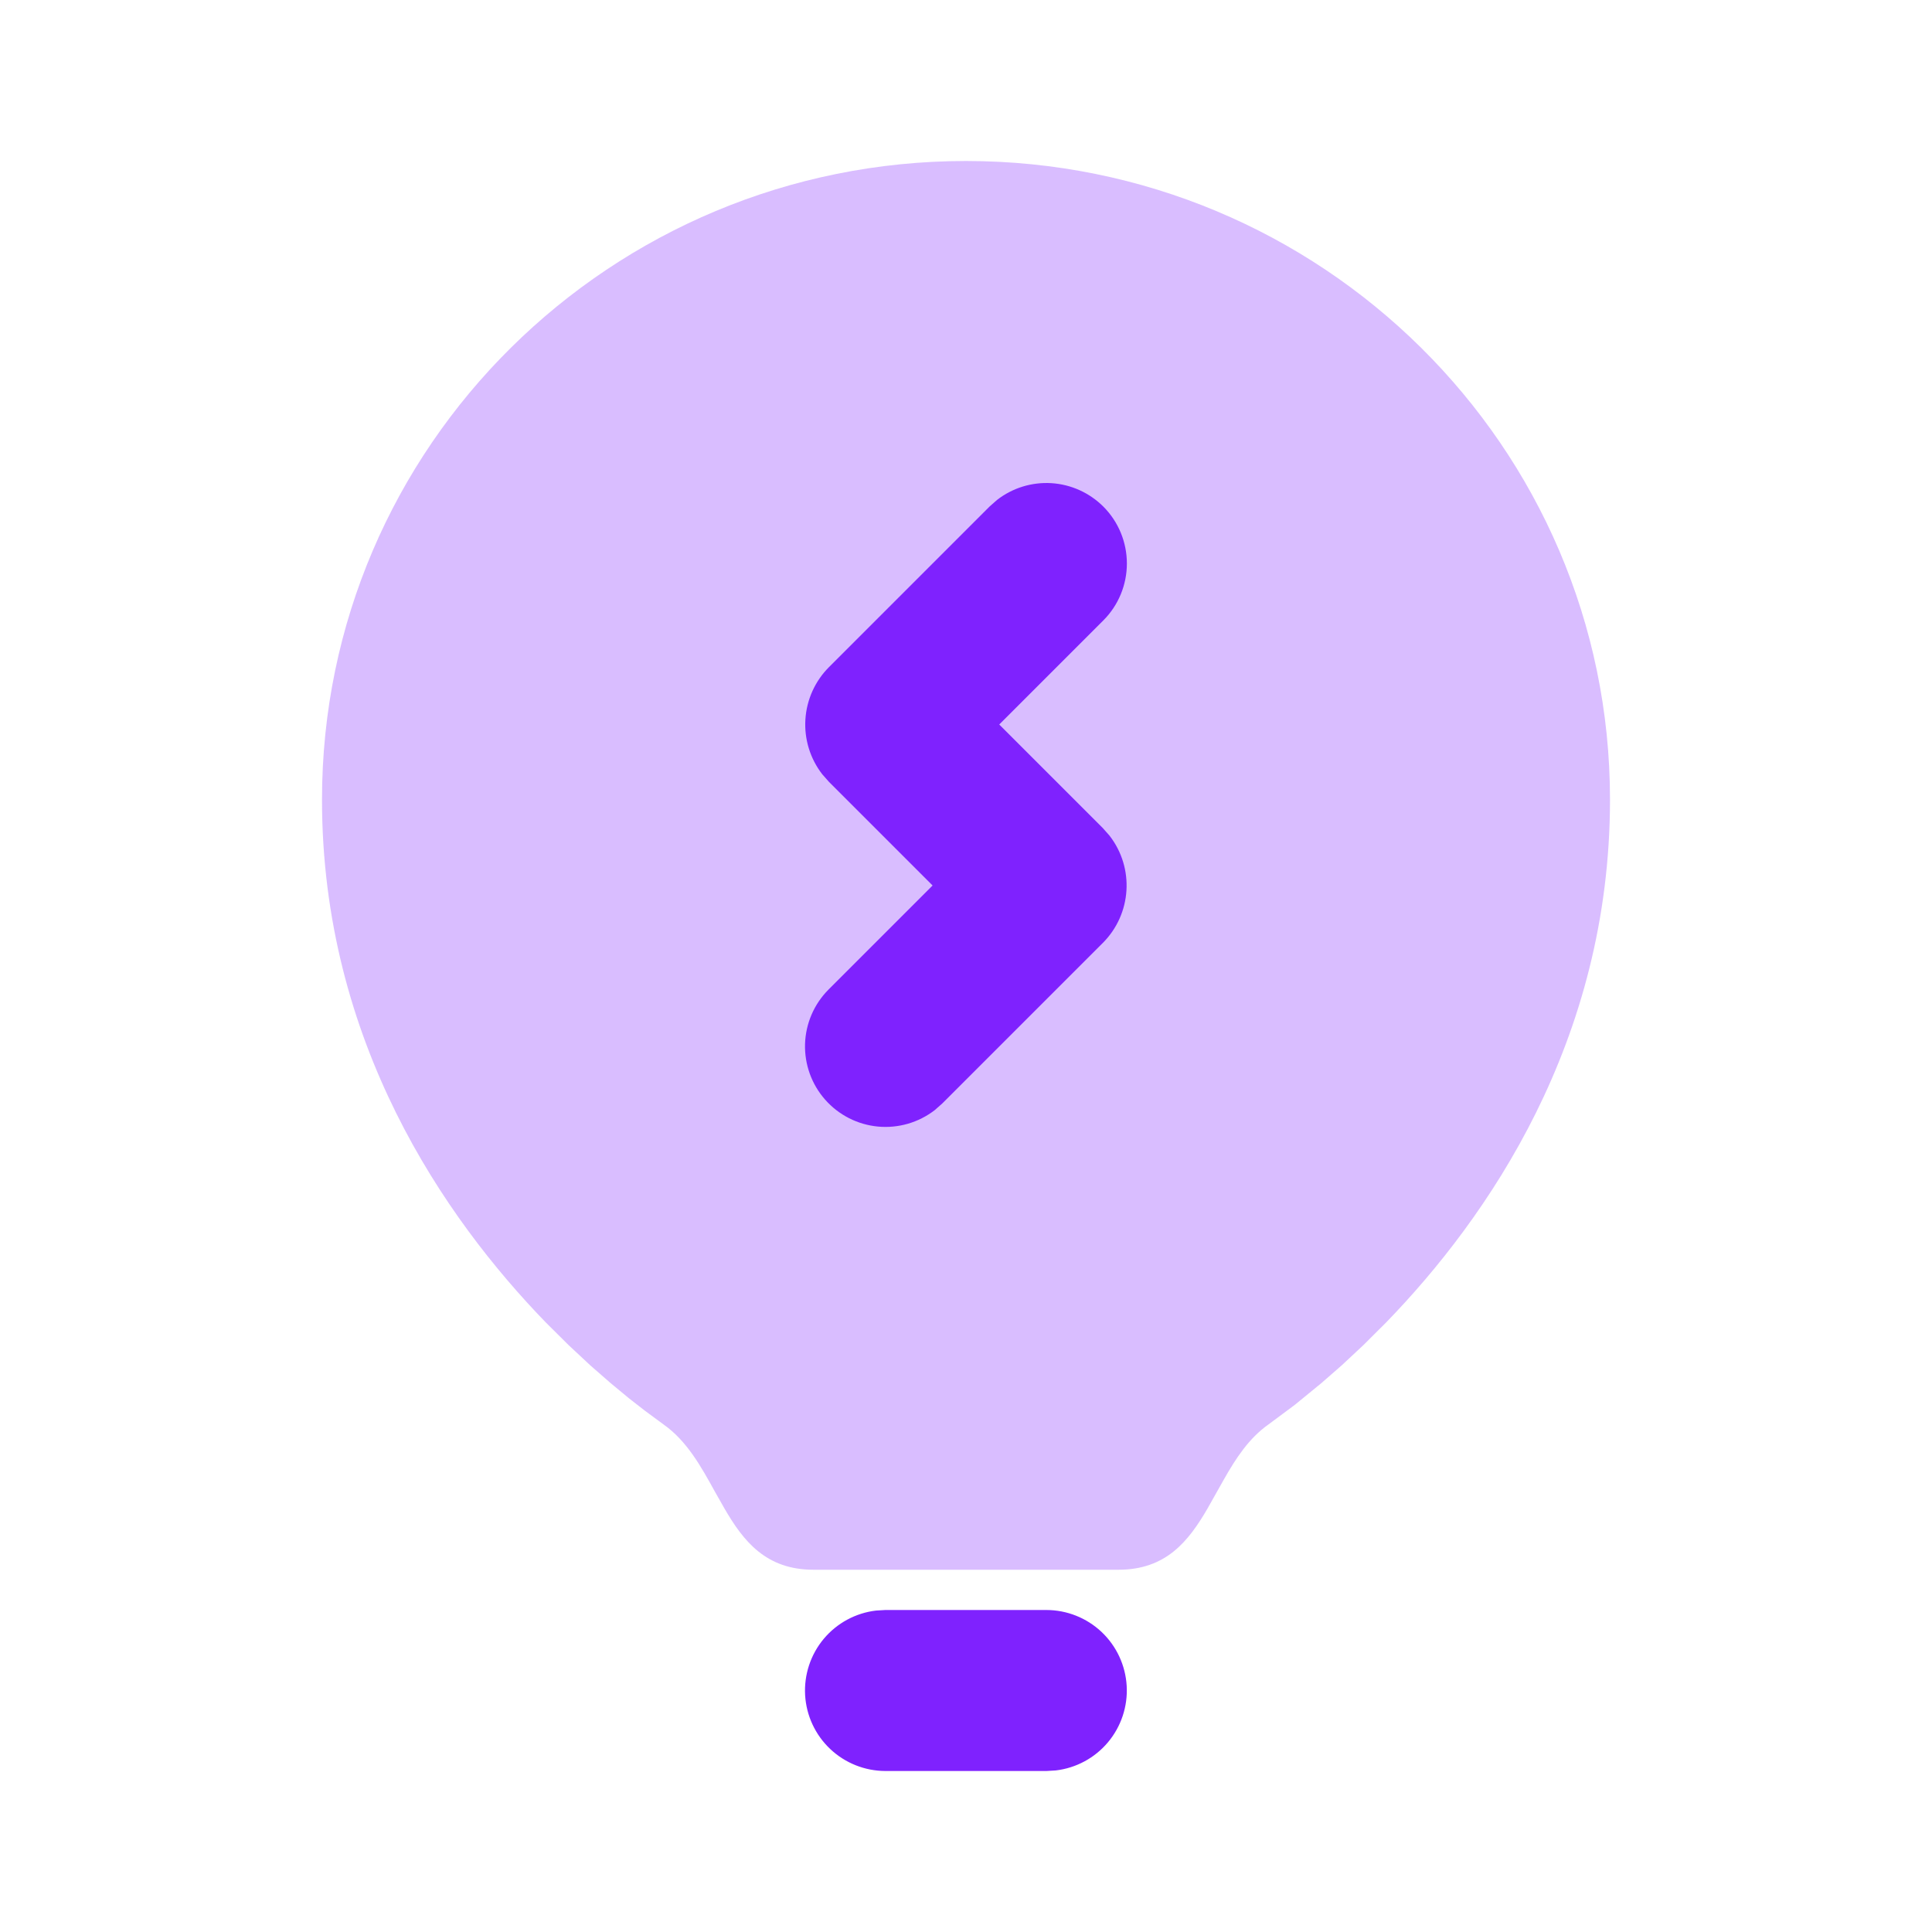 <svg width="48" height="48" viewBox="0 0 48 48" fill="none" xmlns="http://www.w3.org/2000/svg">
<path d="M25.998 40C26.508 40.001 26.998 40.196 27.369 40.546C27.739 40.896 27.962 41.374 27.992 41.883C28.022 42.392 27.856 42.893 27.529 43.284C27.202 43.675 26.738 43.926 26.232 43.986L25.998 44H21.998C21.488 43.999 20.998 43.804 20.627 43.454C20.256 43.104 20.033 42.626 20.003 42.117C19.974 41.608 20.139 41.107 20.466 40.716C20.794 40.325 21.258 40.074 21.764 40.014L21.998 40H25.998ZM27.412 12.586C27.067 12.242 26.609 12.035 26.123 12.004C25.637 11.974 25.157 12.121 24.772 12.42L24.584 12.586L20.598 16.572C20.25 16.92 20.041 17.382 20.01 17.873C19.979 18.364 20.128 18.849 20.43 19.238L20.598 19.428L23.17 22L20.584 24.586C20.225 24.946 20.017 25.429 20.001 25.937C19.986 26.445 20.164 26.939 20.5 27.32C20.836 27.702 21.305 27.941 21.811 27.989C22.317 28.037 22.822 27.891 23.224 27.58L23.412 27.414L27.398 23.428C28.118 22.708 28.19 21.566 27.566 20.762L27.398 20.572L24.826 18L27.412 15.414C27.787 15.039 27.997 14.53 27.997 14C27.997 13.47 27.787 12.961 27.412 12.586Z" fill="#7F22FE"/>
<path opacity="0.3" d="M24 4C32.82 4 40 11.086 40 19.866C40 25.878 36.956 30.258 34.44 32.854L33.872 33.42L33.332 33.924L32.828 34.364L32.168 34.904L31.512 35.392C31.03 35.732 30.706 36.23 30.412 36.748L30.002 37.476C29.526 38.296 28.968 39 27.786 39H20.214C19.034 39 18.474 38.298 17.998 37.476L17.762 37.06C17.418 36.436 17.066 35.8 16.488 35.392L16.024 35.05L15.626 34.74L15.172 34.364L14.668 33.924L14.128 33.42L13.558 32.854C11.044 30.258 8 25.878 8 19.866C8 11.086 15.18 4 24 4Z" fill="#7F22FE"/>
</svg>
